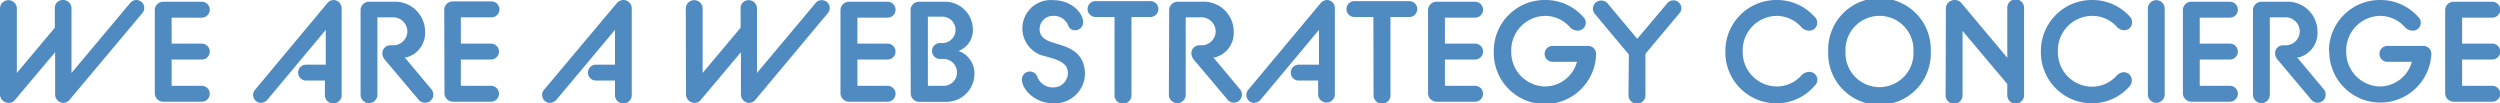 <svg xmlns="http://www.w3.org/2000/svg" viewBox="0 0 314.64 12.96"><path d="M0 1.08a1.06 1.06 0 0 1 2.12 0v8.1L6.9 3.49V1.08A1 1 0 0 1 7.94 0 1.05 1.05 0 0 1 9 1.08v8.1l7.38-8.8a1 1 0 0 1 .78-.38 1 1 0 0 1 1 1 1 1 0 0 1-.23.63L8.8 12.51a1.07 1.07 0 0 1-.86.44 1.06 1.06 0 0 1-1-1.07V6.57l-5 5.94a1 1 0 0 1-.85.44A1.08 1.08 0 0 1 0 11.88zm19.48.14a1.06 1.06 0 0 1 1.06-1h4.86a1 1 0 0 1 1 1 1 1 0 0 1-1 1h-3.8v3.27h3.8a1 1 0 0 1 0 2h-3.8v3.31h3.8a1 1 0 0 1 0 2h-4.86a1.07 1.07 0 0 1-1.06-1.06zM41.17.43A1.13 1.13 0 0 1 42 0a1.05 1.05 0 0 1 1 1.06v10.8a1.06 1.06 0 1 1-2.11 0v-1.72h-2.37a1 1 0 0 1 0-2H41V3.76l-7.38 8.83a1.21 1.21 0 0 1-.78.36 1 1 0 0 1-.75-1.64zm4.21.79a1.06 1.06 0 0 1 1.06-1h3.06a3.77 3.77 0 0 1 4 3.78 3.17 3.17 0 0 1-2.34 3.22h-.23l3.35 4a1 1 0 0 1 .25.7 1 1 0 0 1-1.05 1 1 1 0 0 1-.82-.4l-4.22-5a1.34 1.34 0 0 1-.32-.82 1 1 0 0 1 1-1h.4A1.78 1.78 0 0 0 51.27 4a1.79 1.79 0 0 0-1.84-1.82H47.5v9.74a1.06 1.06 0 1 1-2.12 0zm10.53 0A1.06 1.06 0 0 1 57 .18h4.86a1 1 0 0 1 1 1 1 1 0 0 1-1 1H58v3.31h3.8a1 1 0 0 1 0 2H58v3.31h3.8a1 1 0 0 1 0 2H57a1.07 1.07 0 0 1-1.06-1.06zM77.6.43a1.14 1.14 0 0 1 .86-.43 1.05 1.05 0 0 1 1.05 1.06v10.8a1.06 1.06 0 1 1-2.11 0v-1.72H75a1 1 0 1 1 0-2h2.4V3.76L70 12.59a1.18 1.18 0 0 1-.77.36 1 1 0 0 1-1-1 1 1 0 0 1 .24-.65zm8.71.65a1.06 1.06 0 1 1 2.12 0v8.1l4.78-5.69V1.08a1 1 0 0 1 1-1.06 1.05 1.05 0 0 1 1.06 1.06v8.1l7.38-8.8a1 1 0 0 1 .78-.36 1 1 0 0 1 1 1 1 1 0 0 1-.24.63l-9.08 10.86a1.07 1.07 0 0 1-.86.44 1.06 1.06 0 0 1-1-1.07V6.57l-5 5.94a1 1 0 0 1-.85.44 1.08 1.08 0 0 1-1.06-1.07zm19.47.14a1.07 1.07 0 0 1 1.07-1h4.86a1 1 0 0 1 1 1 1 1 0 0 1-1 1h-3.8v3.27h3.8a1 1 0 0 1 0 2h-3.8v3.31h3.8a1 1 0 0 1 0 2h-4.86a1.08 1.08 0 0 1-1.07-1.06zm8.82 0a1.07 1.07 0 0 1 1.07-1h3.2a3.5 3.5 0 0 1 3.57 3.49 2.78 2.78 0 0 1-1.8 2.7 3 3 0 0 1 2 2.88 3.54 3.54 0 0 1-3.6 3.53h-3.35a1.08 1.08 0 0 1-1.07-1.06zm4.09 9.58a1.67 1.67 0 0 0 1.75-1.69 1.69 1.69 0 0 0-1.69-1.69h-.45a1 1 0 1 1 0-2h.3a1.66 1.66 0 1 0 0-3.32h-1.82v8.7zm9.92-.8a1 1 0 0 1 1-1 1 1 0 0 1 .92.6 2.06 2.06 0 0 0 2 1.4 1.82 1.82 0 0 0 1.87-1.8c0-1.15-1-1.56-1.92-1.85l-.92-.27a3.57 3.57 0 0 1 1-7.06c2.29 0 3.76 1.6 3.76 2.79a1 1 0 0 1-1 1 .89.89 0 0 1-.88-.6A1.93 1.93 0 0 0 132.55 2a1.67 1.67 0 0 0-1.71 1.66c0 1.1 1 1.51 1.78 1.73l.8.25c1.33.41 3.13 1.13 3.13 3.73a3.79 3.79 0 0 1-4 3.63c-2.27 0-3.94-1.73-3.94-3zm11.66-7.86h-2.39a1 1 0 0 1-1-1 1 1 0 0 1 1-1h6.91a1 1 0 0 1 1 1 1 1 0 0 1-1 1h-2.39v9.74a1.07 1.07 0 1 1-2.13 0zm6.88-.92a1.06 1.06 0 0 1 1.06-1h3.06a3.77 3.77 0 0 1 4 3.78 3.17 3.17 0 0 1-2.34 3.22h-.23l3.35 4a1 1 0 0 1 .25.7 1 1 0 0 1-1 1 1 1 0 0 1-.82-.4l-4.22-5a1.34 1.34 0 0 1-.32-.82 1 1 0 0 1 1-1h.4A1.78 1.78 0 0 0 153 4a1.79 1.79 0 0 0-1.84-1.82h-1.93v9.74a1.06 1.06 0 1 1-2.12 0zm19.03-.79A1.13 1.13 0 0 1 167 0a1 1 0 0 1 1 1.06v10.8a1.05 1.05 0 1 1-2.1 0v-1.72h-2.45a1 1 0 0 1 0-2H166V3.76l-7.38 8.83a1.21 1.21 0 0 1-.78.36 1 1 0 0 1-.75-1.64zm6.67 1.71h-2.39a1 1 0 0 1-1-1 1 1 0 0 1 1-1h6.91a1 1 0 0 1 1 1 1 1 0 0 1-1 1H175v9.74a1.07 1.07 0 1 1-2.13 0zm6.88-.92a1.06 1.06 0 0 1 1.06-1h4.86a1 1 0 0 1 1 1 1 1 0 0 1-1 1h-3.8v3.27h3.8a1 1 0 0 1 0 2h-3.8v3.31h3.8a1 1 0 0 1 0 2h-4.86a1.07 1.07 0 0 1-1.06-1.06zM188 6.48A6.41 6.41 0 0 1 194.47 0a6.31 6.31 0 0 1 4.75 2.09 1 1 0 0 1-.77 1.76 1.35 1.35 0 0 1-.85-.41A4.11 4.11 0 0 0 194.47 2a4.33 4.33 0 0 0-4.27 4.45 4.32 4.32 0 0 0 4.27 4.43 4.18 4.18 0 0 0 4-3.1h-3.07a1 1 0 1 1 0-2h4.48a1 1 0 0 1 1 1.05A6.43 6.43 0 0 1 188 6.48zm17 .38l-4.28-5.11a1.05 1.05 0 0 1-.25-.69A1.06 1.06 0 0 1 202.3.4l3.76 4.48 3.8-4.5a1 1 0 0 1 1.75.63.93.93 0 0 1-.22.63l-4.3 5.13v5.11a1.07 1.07 0 1 1-2.13 0zm12.15-.38A6.41 6.41 0 0 1 223.6 0a6.33 6.33 0 0 1 4.75 2.09 1 1 0 0 1-.78 1.76 1.38 1.38 0 0 1-.84-.41A4.14 4.14 0 0 0 223.6 2a4.33 4.33 0 0 0-4.27 4.45 4.32 4.32 0 0 0 4.27 4.43 4.17 4.17 0 0 0 3.13-1.4 1.34 1.34 0 0 1 .84-.42 1 1 0 0 1 .78 1.77A6.27 6.27 0 0 1 223.6 13a6.41 6.41 0 0 1-6.45-6.52zm12.94 0a6.46 6.46 0 1 1 12.91 0 6.46 6.46 0 1 1-12.91 0zm10.73 0a4.28 4.28 0 1 0-8.55 0 4.28 4.28 0 1 0 8.55 0zm4.08-5.35A1.09 1.09 0 0 1 246 0a1.07 1.07 0 0 1 .85.38l5.78 6.89V1.08a1.06 1.06 0 1 1 2.11 0v10.8a1.06 1.06 0 1 1-2.11 0v-1.31L247 3.89v8a1.07 1.07 0 1 1-2.13 0zm11.96 5.35A6.41 6.41 0 0 1 263.3 0a6.33 6.33 0 0 1 4.76 2.09 1.07 1.07 0 0 1 .28.72 1 1 0 0 1-1.06 1 1.35 1.35 0 0 1-.84-.41A4.15 4.15 0 0 0 263.3 2a4.33 4.33 0 0 0-4.3 4.48 4.32 4.32 0 0 0 4.26 4.43 4.17 4.17 0 0 0 3.14-1.4 1.32 1.32 0 0 1 .84-.42 1 1 0 0 1 1.06 1.05 1.09 1.09 0 0 1-.28.72A6.27 6.27 0 0 1 263.3 13a6.41 6.41 0 0 1-6.44-6.52zm13.46-5.4a1.06 1.06 0 1 1 2.12 0v10.8a1.06 1.06 0 1 1-2.12 0zm4.41.14a1.06 1.06 0 0 1 1.06-1h4.86a1 1 0 1 1 0 2h-3.8v3.27h3.8a1 1 0 1 1 0 2h-3.8v3.31h3.8a1 1 0 0 1 0 2h-4.86a1.07 1.07 0 0 1-1.06-1.06zm8.82 0a1.06 1.06 0 0 1 1.06-1h3.06a3.77 3.77 0 0 1 4 3.78 3.17 3.17 0 0 1-2.34 3.22h-.23l3.35 4a1 1 0 0 1 .25.7 1 1 0 0 1-1 1 1 1 0 0 1-.83-.4l-4.21-5a1.29 1.29 0 0 1-.33-.82 1 1 0 0 1 1-1h.39a1.78 1.78 0 0 0 1.72-1.7 1.79 1.79 0 0 0-1.84-1.82h-1.93v9.74a1.06 1.06 0 1 1-2.12 0zm9.56 5.26A6.41 6.41 0 0 1 299.55 0a6.33 6.33 0 0 1 4.76 2.09 1 1 0 0 1-.78 1.76 1.33 1.33 0 0 1-.84-.41A4.15 4.15 0 0 0 299.55 2a4.33 4.33 0 0 0-4.26 4.45 4.32 4.32 0 0 0 4.26 4.43 4.2 4.2 0 0 0 4-3.1h-3.08a1 1 0 1 1 0-2H305a1 1 0 0 1 1 1.05 6.43 6.43 0 0 1-12.85-.42zm14.63-5.26a1.06 1.06 0 0 1 1.06-1h4.87a1 1 0 0 1 1 1 1 1 0 0 1-1 1h-3.8v3.27h3.8a1 1 0 0 1 0 2h-3.8v3.31h3.8a1 1 0 0 1 0 2h-4.87a1.07 1.07 0 0 1-1.06-1.06z" fill="#4f8bc1" data-name="レイヤー 2"/></svg>